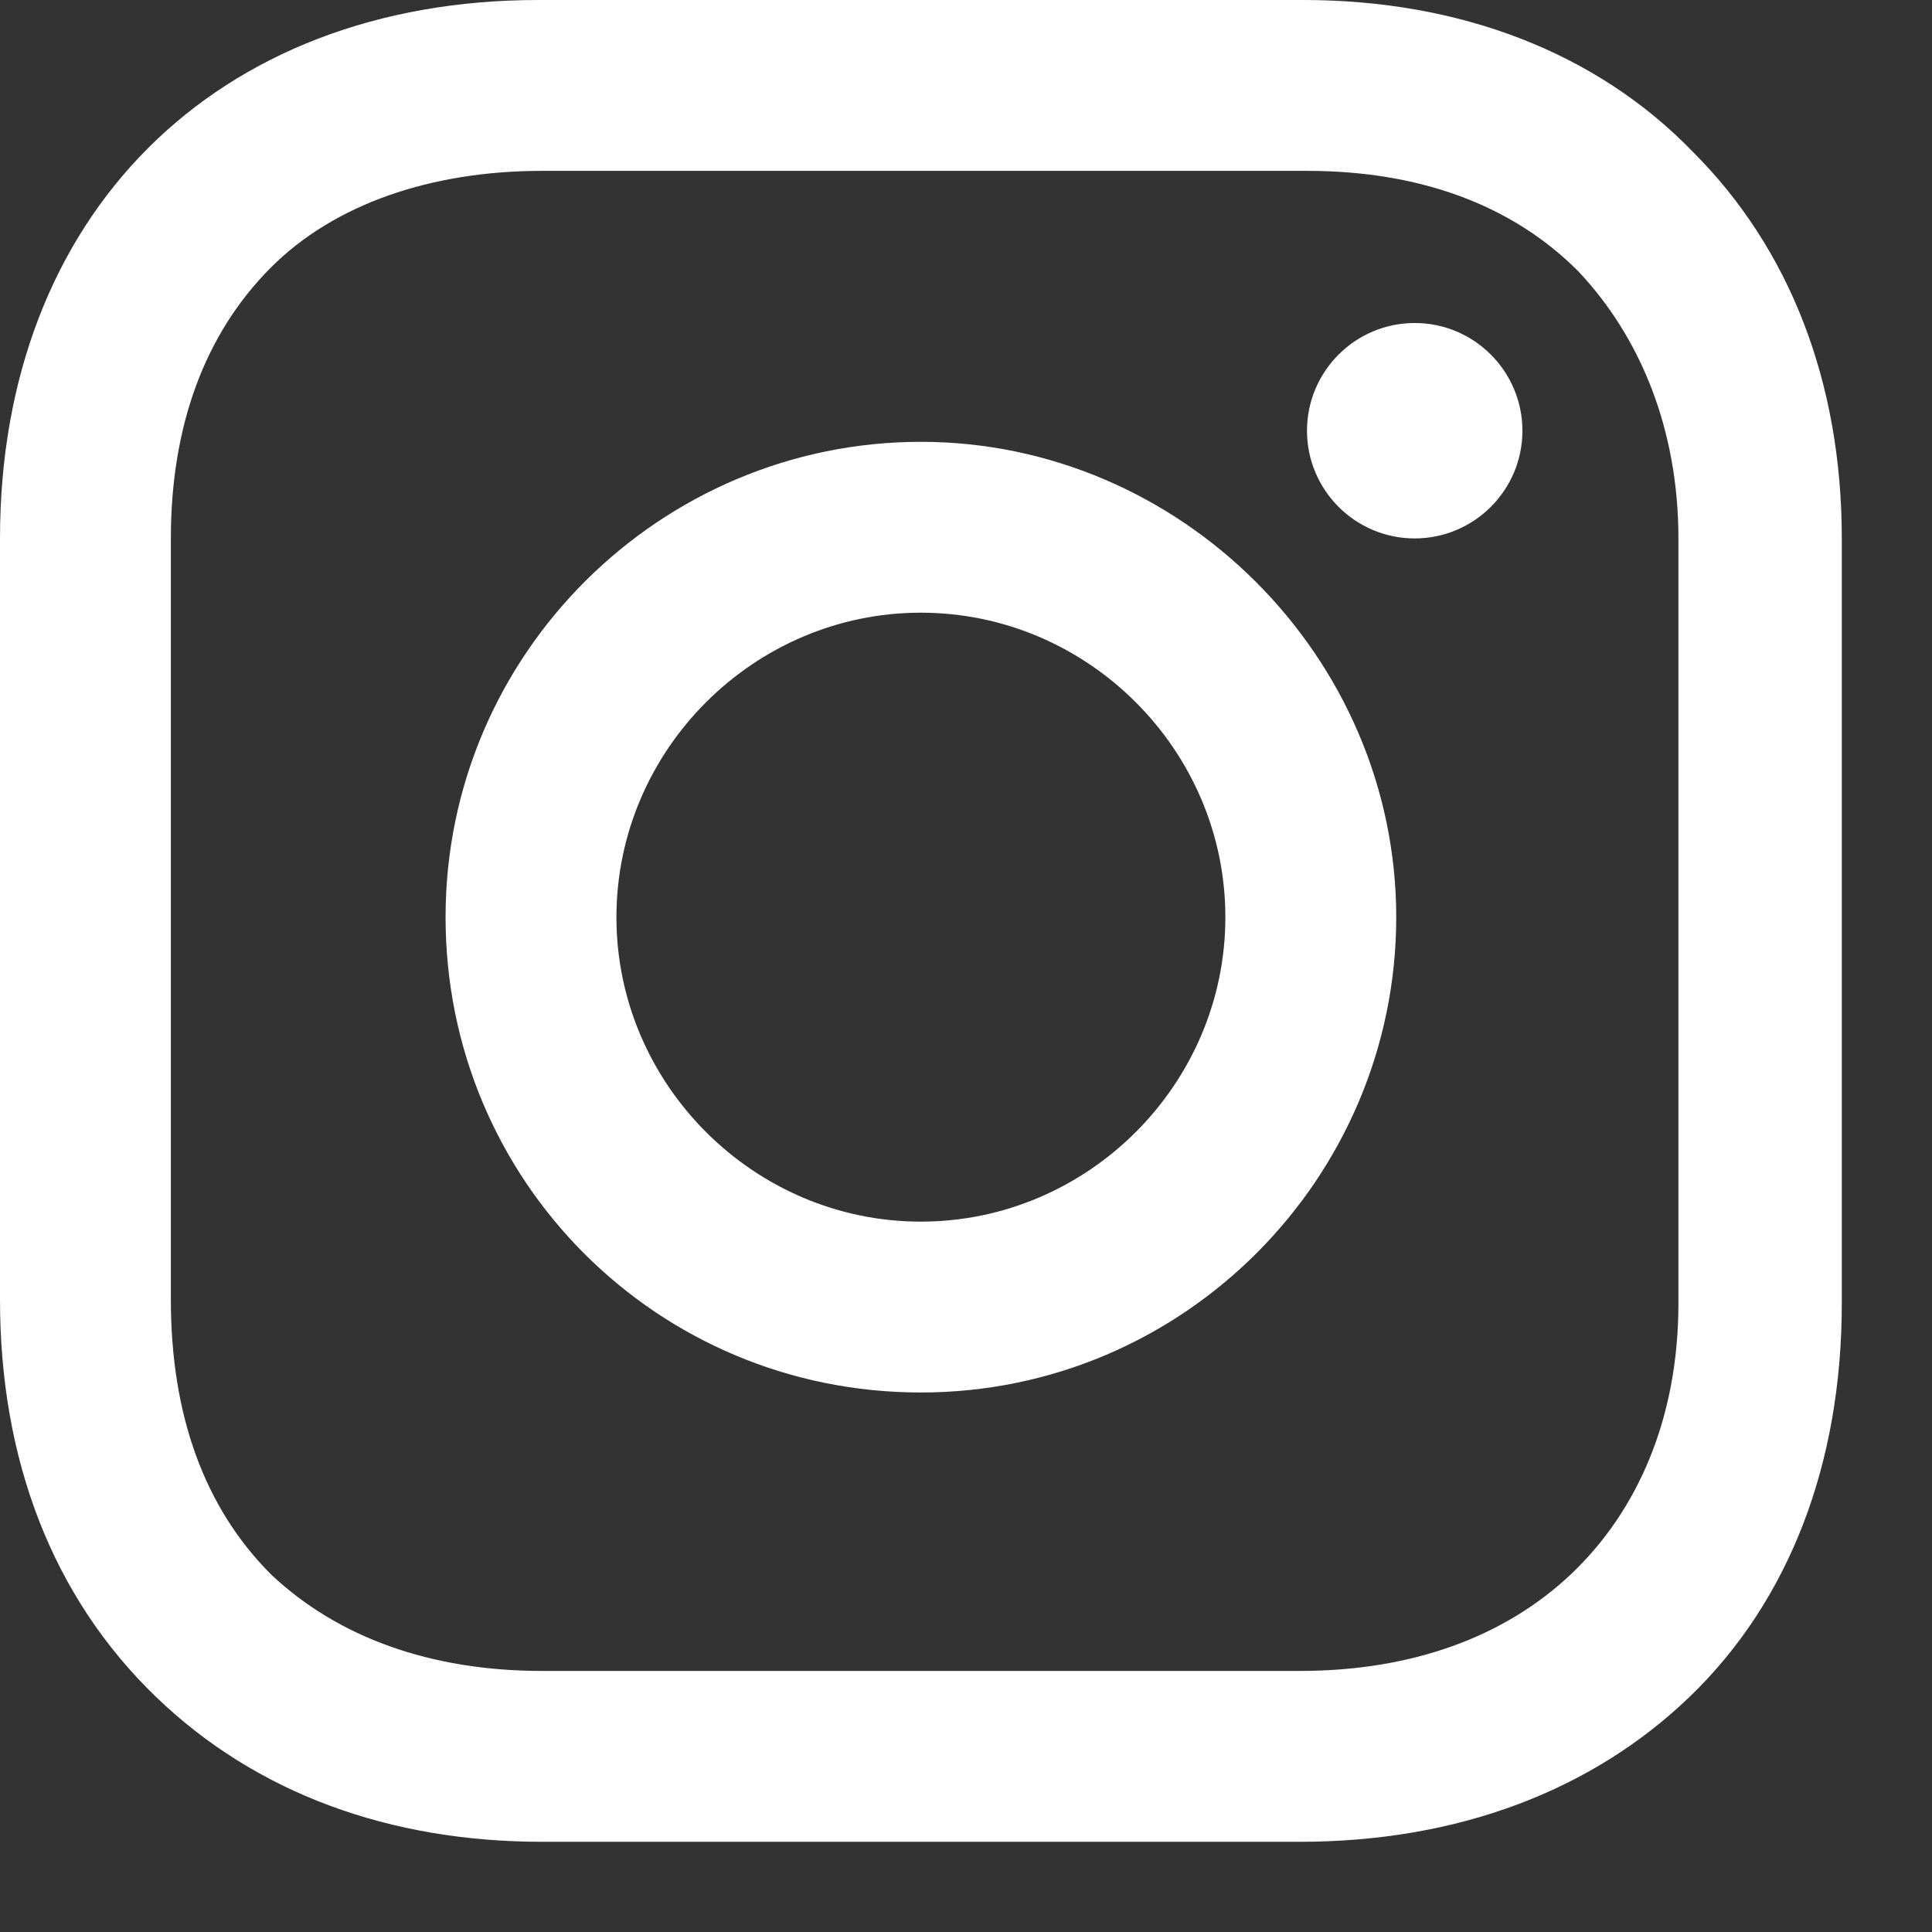 <?xml version="1.0" encoding="UTF-8" standalone="no"?><!DOCTYPE svg PUBLIC "-//W3C//DTD SVG 1.1//EN" "http://www.w3.org/Graphics/SVG/1.1/DTD/svg11.dtd"><svg width="100%" height="100%" viewBox="0 0 16 16" version="1.1" xmlns="http://www.w3.org/2000/svg" xmlns:xlink="http://www.w3.org/1999/xlink" xml:space="preserve" xmlns:serif="http://www.serif.com/" style="fill-rule:evenodd;clip-rule:evenodd;stroke-linejoin:round;stroke-miterlimit:2;"><rect x="0" y="0" width="16" height="16" fill="#333333" stroke="none"/><path d="M14.023,1.261c-0.8,-0.83 -1.938,-1.261 -3.229,-1.261l-6.335,-0c-2.675,-0 -4.459,1.784 -4.459,4.459l-0,6.304c-0,1.322 0.431,2.46 1.292,3.29c0.83,0.8 1.937,1.2 3.198,1.2l6.273,-0c1.322,-0 2.429,-0.431 3.229,-1.2c0.83,-0.799 1.261,-1.937 1.261,-3.259l-0,-6.335c-0,-1.292 -0.431,-2.399 -1.23,-3.198Zm-0.123,9.533c-0,0.953 -0.339,1.722 -0.892,2.245c-0.554,0.522 -1.322,0.799 -2.245,0.799l-6.273,0c-0.923,0 -1.692,-0.277 -2.245,-0.799c-0.554,-0.554 -0.83,-1.323 -0.83,-2.276l-0,-6.304c-0,-0.923 0.276,-1.691 0.83,-2.245c0.523,-0.523 1.322,-0.799 2.245,-0.799l6.334,-0c0.923,-0 1.692,0.276 2.245,0.83c0.523,0.553 0.831,1.322 0.831,2.214l-0,6.335Zm-6.274,-7.135c-2.152,0 -3.936,1.753 -3.936,3.937c0,2.183 1.753,3.936 3.936,3.936c2.184,-0 3.937,-1.784 3.937,-3.936c-0,-2.153 -1.784,-3.937 -3.937,-3.937Zm0,6.458c-1.383,0 -2.521,-1.138 -2.521,-2.521c-0,-1.384 1.138,-2.522 2.521,-2.522c1.384,-0 2.522,1.138 2.522,2.522c-0,1.383 -1.138,2.521 -2.522,2.521Zm4.09,-7.442c0.492,0 0.892,0.4 0.892,0.892c0,0.492 -0.4,0.892 -0.892,0.892c-0.492,-0 -0.892,-0.4 -0.892,-0.892c0,-0.492 0.4,-0.892 0.892,-0.892Z" style="fill:#fff;fill-rule:nonzero;"/></svg>